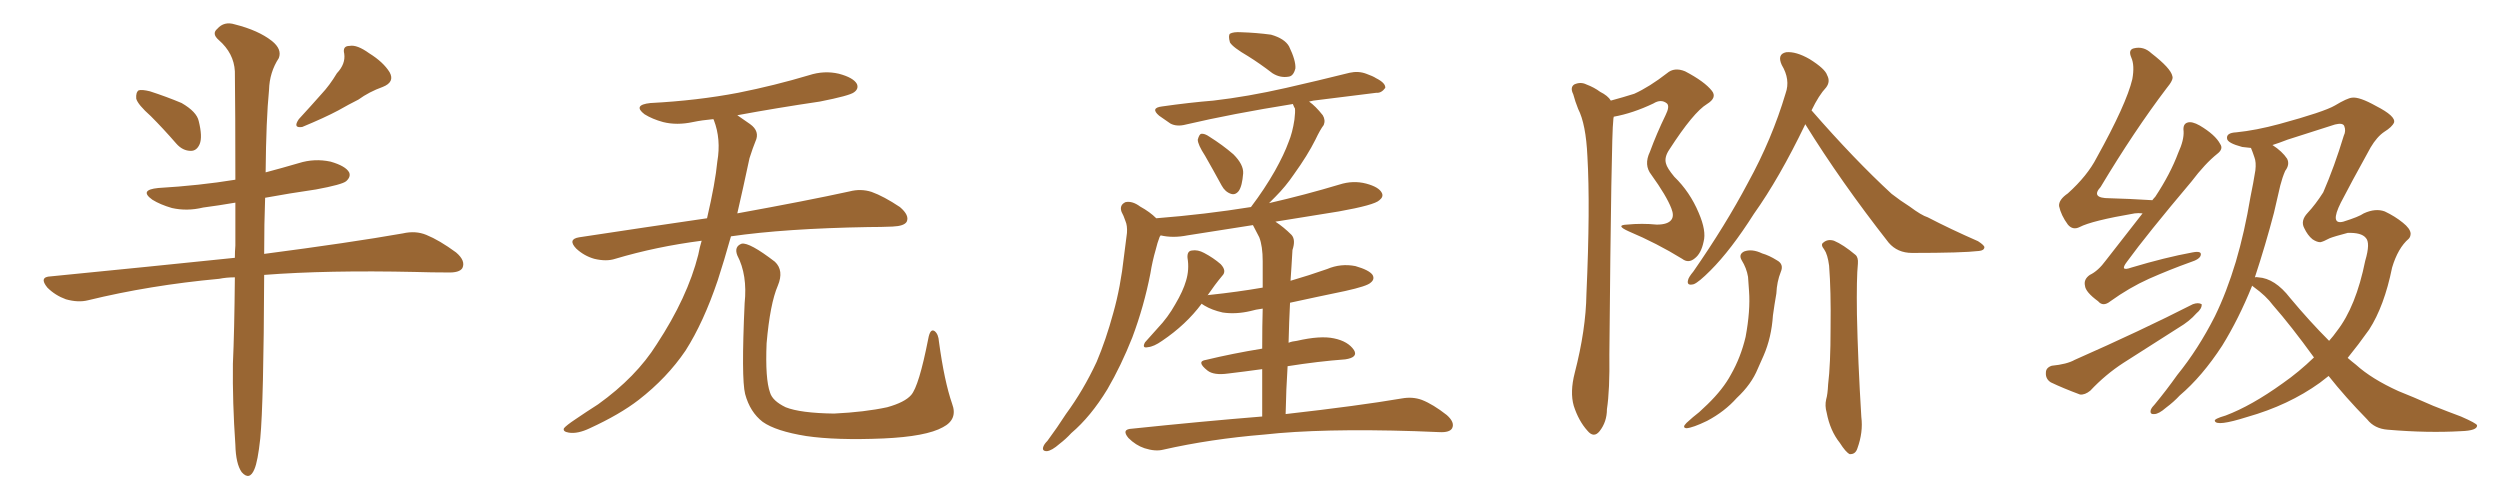 <svg xmlns="http://www.w3.org/2000/svg" xmlns:xlink="http://www.w3.org/1999/xlink" width="750" height="150"><path fill="#996633" padding="10" d="M45.26 34.86L45.26 34.86Q41.31 31.35 40.87 29.59L40.87 29.59Q40.72 27.69 41.60 27.10L41.60 27.10Q42.63 26.81 44.97 27.39L44.97 27.39Q49.95 29.00 54.49 30.91L54.49 30.91Q59.03 33.54 59.62 36.33L59.62 36.33Q60.79 41.02 59.91 43.21L59.91 43.21Q59.03 45.26 57.28 45.26L57.28 45.26Q54.79 45.26 52.88 43.07L52.88 43.07Q48.93 38.53 45.26 34.86ZM101.07 21.97L101.07 21.97Q103.71 19.19 103.27 16.11L103.27 16.11Q102.69 13.77 104.88 13.77L104.88 13.77Q107.08 13.33 110.74 15.97L110.74 15.97Q114.99 18.60 116.89 21.68L116.89 21.68Q118.51 24.61 114.84 26.07L114.84 26.07Q110.74 27.54 107.52 29.88L107.52 29.88Q104.59 31.35 101.51 33.11L101.51 33.11Q97.41 35.30 90.67 38.09L90.67 38.09Q87.74 38.53 89.65 35.74L89.65 35.74Q93.16 31.93 96.39 28.27L96.39 28.27Q98.88 25.63 101.07 21.97ZM70.46 83.20L70.46 83.20L70.46 83.20Q67.97 83.20 65.77 83.64L65.77 83.64Q44.97 85.55 26.37 90.09L26.37 90.09Q23.44 90.82 19.78 89.79L19.78 89.79Q16.55 88.62 14.21 86.28L14.21 86.28Q11.57 83.06 15.23 82.91L15.23 82.91Q44.97 79.98 70.46 77.34L70.46 77.34Q70.46 75.44 70.61 73.68L70.61 73.68Q70.61 66.65 70.61 60.79L70.61 60.79Q65.48 61.67 60.94 62.26L60.94 62.26Q56.10 63.43 51.56 62.40L51.56 62.40Q48.05 61.38 45.70 59.91L45.70 59.91Q41.60 56.98 47.46 56.40L47.46 56.40Q59.91 55.66 70.61 53.91L70.61 53.91Q70.61 33.25 70.46 21.39L70.46 21.39Q70.17 15.97 65.63 12.01L65.63 12.01Q63.43 10.11 65.19 8.64L65.19 8.64Q67.24 6.30 70.46 7.32L70.46 7.32Q77.49 9.08 81.59 12.30L81.59 12.30Q84.67 14.79 83.64 17.43L83.64 17.43Q80.86 21.68 80.71 26.95L80.71 26.95Q79.83 35.89 79.69 51.71L79.69 51.71Q84.67 50.39 89.65 48.93L89.65 48.93Q94.34 47.46 99.17 48.49L99.17 48.49Q103.71 49.80 104.74 51.71L104.74 51.71Q105.32 53.03 103.86 54.35L103.86 54.35Q102.69 55.37 94.78 56.84L94.78 56.84Q86.72 58.01 79.54 59.33L79.54 59.33Q79.25 66.94 79.25 76.17L79.25 76.17Q105.03 72.80 120.85 70.02L120.85 70.02Q124.66 69.14 127.88 70.46L127.88 70.46Q131.84 72.07 136.82 75.73L136.82 75.73Q139.75 78.22 138.72 80.42L138.72 80.42Q137.84 81.88 134.18 81.74L134.18 81.74Q129.64 81.74 124.66 81.59L124.66 81.59Q98.14 81.01 79.25 82.47L79.25 82.47Q79.10 120.85 78.08 131.54L78.08 131.54Q77.34 138.43 76.32 140.77L76.32 140.77Q74.85 144.29 72.51 141.65L72.51 141.65Q70.75 139.16 70.61 133.45L70.61 133.45Q69.73 120.70 69.87 109.13L69.87 109.13Q70.31 99.61 70.46 83.20ZM210.50 72.22L210.50 72.22Q196.88 73.97 184.57 77.64L184.57 77.64Q181.93 78.52 178.27 77.64L178.27 77.64Q175.20 76.76 172.85 74.56L172.85 74.56Q170.21 71.78 173.73 71.19L173.73 71.19Q193.95 68.12 212.11 65.48L212.11 65.48Q214.60 54.79 215.19 48.49L215.19 48.49Q216.36 41.75 214.16 36.04L214.16 36.04Q214.01 35.74 214.01 35.74L214.01 35.74Q210.64 36.04 207.86 36.62L207.86 36.62Q203.03 37.65 198.93 36.62L198.93 36.62Q195.70 35.74 193.36 34.28L193.36 34.28Q189.70 31.49 195.12 30.91L195.12 30.91Q209.18 30.18 221.48 27.83L221.48 27.83Q232.47 25.63 242.72 22.56L242.72 22.56Q247.27 21.09 251.66 22.12L251.66 22.12Q256.05 23.29 257.08 25.20L257.08 25.20Q257.67 26.66 256.20 27.69L256.20 27.69Q254.88 28.71 245.95 30.47L245.95 30.47Q233.06 32.37 221.19 34.57L221.19 34.57Q222.80 35.74 225 37.21L225 37.21Q228.08 39.40 226.61 42.48L226.61 42.48Q225.88 44.24 224.85 47.46L224.85 47.46Q222.95 56.40 221.19 64.01L221.19 64.01Q242.14 60.21 254.88 57.42L254.88 57.42Q258.25 56.54 261.47 57.57L261.47 57.57Q265.14 58.89 269.97 62.11L269.97 62.11Q272.90 64.60 272.02 66.50L272.02 66.50Q271.29 67.82 267.77 67.97L267.77 67.97Q264.40 68.12 260.45 68.12L260.45 68.12Q235.55 68.55 219.29 70.90L219.29 70.90Q217.24 78.22 215.33 84.08L215.33 84.08Q211.08 96.68 205.66 105.18L205.66 105.18Q200.10 113.38 191.60 119.97L191.60 119.97Q185.89 124.37 176.95 128.47L176.95 128.47Q173.29 130.22 170.65 129.79L170.65 129.79Q168.75 129.49 169.19 128.47L169.19 128.47Q169.92 127.59 172.56 125.83L172.56 125.83Q175.78 123.63 179.44 121.29L179.44 121.29Q190.87 113.09 197.02 103.27L197.02 103.27Q206.25 89.21 209.47 76.46L209.47 76.46Q209.91 74.12 210.50 72.22ZM285.64 121.14L285.64 121.14L285.64 121.14Q287.40 125.83 282.86 128.17L282.86 128.17Q277.88 130.96 264.99 131.54L264.99 131.54Q250.78 132.13 241.85 130.81L241.85 130.81Q232.76 129.35 228.81 126.56L228.81 126.56Q225 123.63 223.54 118.21L223.54 118.21Q222.36 113.53 223.39 90.97L223.39 90.97Q224.27 82.47 221.19 76.61L221.19 76.61Q220.17 73.97 222.51 73.10L222.51 73.10Q224.85 72.66 232.47 78.52L232.47 78.52Q235.25 81.15 233.35 85.69L233.35 85.69Q231.01 91.11 229.98 102.98L229.98 102.98Q229.54 113.67 231.01 117.77L231.01 117.77Q231.74 120.26 235.69 122.17L235.69 122.17Q240.09 123.93 250.20 124.07L250.20 124.07Q259.42 123.63 266.16 122.17L266.16 122.17Q271.44 120.70 273.34 118.51L273.34 118.51Q275.68 115.87 278.47 101.66L278.47 101.66Q279.05 98.44 280.37 99.32L280.37 99.32Q281.54 100.20 281.69 102.54L281.69 102.54Q283.30 114.40 285.64 121.14ZM374.41 16.85L374.41 16.85Q369.87 14.21 368.99 12.74L368.99 12.74Q368.41 10.69 368.99 10.11L368.99 10.11Q370.02 9.52 372.36 9.67L372.36 9.67Q376.90 9.81 381.30 10.40L381.30 10.40Q385.40 11.57 386.72 13.92L386.72 13.92Q388.77 18.16 388.62 20.51L388.62 20.51Q388.04 22.85 386.57 23.00L386.57 23.00Q384.08 23.44 381.74 21.97L381.74 21.97Q377.93 19.04 374.41 16.85ZM361.52 46.73L361.52 46.73Q359.33 43.36 359.33 41.89L359.33 41.89Q359.77 40.28 360.35 40.14L360.35 40.14Q361.38 39.99 362.84 41.02L362.84 41.02Q366.80 43.51 370.02 46.29L370.02 46.29Q373.10 49.37 372.95 52.00L372.95 52.00Q372.66 55.81 371.63 57.28L371.63 57.28Q370.61 58.59 369.29 58.15L369.29 58.15Q367.53 57.57 366.50 55.66L366.50 55.66Q363.87 50.83 361.52 46.73ZM378.66 124.95L378.66 124.95L378.66 124.95Q378.66 117.04 378.66 110.74L378.66 110.74Q373.39 111.47 368.41 112.06L368.41 112.06Q364.16 112.65 362.26 111.18L362.26 111.18Q358.74 108.40 361.82 107.96L361.82 107.96Q369.73 106.05 378.66 104.59L378.66 104.59Q378.66 97.56 378.81 92.58L378.81 92.58Q376.61 92.87 375.15 93.31L375.15 93.31Q370.75 94.34 366.80 93.75L366.80 93.75Q363.57 93.02 361.38 91.70L361.38 91.70Q360.64 91.26 360.50 91.11L360.50 91.11Q355.81 97.41 348.63 102.25L348.63 102.25Q346.14 104.00 344.38 104.15L344.38 104.15Q342.48 104.59 343.51 102.69L343.51 102.69Q344.97 101.07 347.31 98.44L347.31 98.44Q350.39 95.21 352.59 91.26L352.59 91.26Q354.93 87.30 355.81 84.23L355.81 84.23Q356.84 80.86 356.25 77.34L356.25 77.34Q356.10 75.29 357.57 75.15L357.57 75.15Q359.33 74.85 361.23 75.88L361.23 75.88Q364.01 77.34 366.21 79.25L366.21 79.25Q368.12 81.30 366.65 82.76L366.65 82.76Q364.45 85.40 362.26 88.62L362.26 88.62Q362.40 88.48 362.84 88.48L362.84 88.48Q371.19 87.60 378.81 86.28L378.81 86.28Q378.81 79.83 378.81 78.37L378.81 78.37Q378.81 73.83 377.78 71.19L377.78 71.19Q376.90 69.43 375.88 67.53L375.88 67.53Q365.63 69.14 356.25 70.61L356.25 70.61Q351.86 71.48 348.19 70.61L348.19 70.61Q348.05 70.90 347.90 71.04L347.90 71.04Q347.17 72.95 346.73 74.85L346.73 74.85Q345.70 78.37 345.12 82.03L345.12 82.03Q343.21 91.85 339.70 101.22L339.70 101.22Q336.33 109.72 332.23 116.75L332.23 116.75Q327.25 124.95 321.39 129.93L321.39 129.93Q319.78 131.69 317.87 133.15L317.87 133.15Q315.53 135.21 314.06 135.35L314.06 135.35Q312.45 135.35 313.04 133.89L313.04 133.89Q313.33 133.15 314.21 132.28L314.21 132.28Q317.14 128.32 319.78 124.22L319.78 124.22Q325.05 117.04 329.00 108.54L329.00 108.54Q331.79 101.95 333.98 93.90L333.98 93.90Q336.18 86.13 337.21 76.76L337.21 76.76Q337.65 73.10 338.09 69.87L338.09 69.87Q338.23 67.68 337.65 66.36L337.65 66.36Q337.06 64.60 336.47 63.57L336.47 63.57Q335.74 61.52 337.65 60.64L337.65 60.64Q339.70 60.21 342.04 61.96L342.04 61.96Q344.97 63.57 346.88 65.48L346.88 65.48Q361.67 64.31 375.29 62.11L375.29 62.11Q379.39 56.69 382.47 51.27L382.47 51.27Q385.25 46.29 386.57 42.63L386.57 42.63Q387.74 39.84 388.33 35.89L388.33 35.89Q388.62 33.54 388.48 32.52L388.48 32.52Q388.18 32.08 388.04 31.64L388.04 31.64Q387.89 31.35 387.89 31.20L387.89 31.20Q369.58 34.13 355.81 37.35L355.81 37.35Q353.03 38.09 351.12 37.06L351.12 37.06Q349.22 35.74 347.75 34.72L347.75 34.72Q344.97 32.37 348.63 31.93L348.63 31.93Q356.84 30.76 364.01 30.18L364.01 30.18Q374.27 29.00 385.84 26.37L385.84 26.37Q395.51 24.17 404.88 21.83L404.88 21.83Q407.52 21.24 409.86 22.12L409.86 22.12Q411.91 22.85 412.79 23.44L412.79 23.44Q415.72 24.90 415.58 26.37L415.58 26.37Q414.40 27.98 412.94 27.83L412.94 27.83Q404.30 28.86 394.04 30.18L394.04 30.18Q393.31 30.32 392.72 30.47L392.72 30.47Q394.63 31.79 396.83 34.57L396.83 34.57Q397.71 36.04 397.12 37.50L397.12 37.50Q396.09 38.82 394.63 41.89L394.63 41.89Q392.29 46.58 388.18 52.29L388.18 52.29Q385.69 55.96 382.62 59.03L382.62 59.03Q381.74 59.91 380.71 60.94L380.71 60.94Q391.55 58.45 401.81 55.37L401.81 55.37Q405.91 54.05 409.86 55.08L409.86 55.08Q413.67 56.10 414.55 57.86L414.55 57.86Q415.14 59.03 413.82 60.06L413.82 60.06Q412.35 61.52 401.66 63.43L401.66 63.43Q391.55 65.04 382.62 66.50L382.62 66.50Q385.11 68.12 387.45 70.46L387.45 70.46Q388.77 71.92 387.74 75L387.74 75Q387.60 77.05 387.45 79.83L387.45 79.83Q387.30 81.88 387.16 84.23L387.16 84.23Q392.72 82.62 398.14 80.71L398.14 80.71Q402.25 78.96 406.64 79.83L406.64 79.83Q410.74 81.01 411.77 82.47L411.77 82.47Q412.50 83.79 411.18 84.81L411.18 84.81Q410.16 85.84 403.56 87.30L403.56 87.30Q395.07 89.06 387.01 90.82L387.01 90.82Q386.72 96.53 386.57 102.83L386.57 102.83Q387.60 102.39 389.06 102.25L389.06 102.25Q396.09 100.63 400.20 101.51L400.20 101.51Q404.44 102.39 406.20 105.03L406.20 105.03Q407.52 107.23 403.56 107.81L403.56 107.81Q395.51 108.40 386.28 109.86L386.28 109.86Q385.84 116.60 385.69 124.22L385.69 124.22Q407.67 121.73 420.56 119.53L420.56 119.53Q423.78 118.95 426.56 119.97L426.56 119.97Q429.93 121.29 434.03 124.51L434.03 124.51Q436.52 126.71 435.64 128.47L435.64 128.47Q434.91 129.79 431.84 129.64L431.84 129.64Q428.17 129.49 424.51 129.35L424.51 129.35Q396.39 128.47 379.25 130.37L379.25 130.37Q363.13 131.69 348.93 134.91L348.93 134.91Q346.58 135.50 343.36 134.47L343.36 134.47Q340.72 133.59 338.53 131.40L338.53 131.40Q336.33 128.76 339.55 128.61L339.55 128.61Q360.50 126.42 378.66 124.95ZM483.25 30.18L483.25 30.18Q487.06 29.15 490.28 28.13L490.28 28.13Q494.82 26.07 500.10 21.97L500.10 21.97Q502.29 20.07 505.52 21.39L505.52 21.39Q511.38 24.46 513.57 27.25L513.57 27.25Q515.19 29.30 512.11 31.20L512.11 31.20Q508.01 33.69 500.83 44.82L500.83 44.82Q499.22 47.17 499.80 49.07L499.80 49.07Q500.10 50.39 502.29 53.03L502.29 53.03Q506.98 57.57 509.62 63.87L509.62 63.87Q511.96 69.29 511.08 72.51L511.08 72.51Q510.35 76.03 508.45 77.49L508.45 77.49Q506.54 79.10 504.64 77.64L504.64 77.64Q497.02 72.95 488.67 69.43L488.67 69.43Q484.42 67.53 488.09 67.38L488.09 67.38Q492.63 66.94 497.02 67.38L497.02 67.38Q500.39 67.38 501.42 65.92L501.42 65.92Q502.29 64.75 501.42 62.55L501.42 62.55Q499.95 58.74 495.41 52.44L495.41 52.44Q493.07 49.51 494.97 45.56L494.97 45.56Q497.02 39.99 499.66 34.57L499.66 34.57Q500.98 31.93 500.10 31.05L500.10 31.05Q498.34 29.59 496.00 31.05L496.00 31.05Q489.84 33.98 484.13 35.01L484.13 35.01Q483.98 35.60 483.98 36.18L483.98 36.18Q483.40 40.43 482.81 106.35L482.81 106.35Q482.96 117.04 482.08 122.75L482.08 122.75Q482.08 126.56 479.88 129.35L479.88 129.35Q478.13 131.54 476.22 129.20L476.22 129.20Q473.58 126.27 472.12 121.73L472.12 121.73Q470.95 117.63 472.41 111.91L472.41 111.91Q475.78 98.88 475.93 88.18L475.93 88.18Q477.10 61.96 476.22 46.88L476.22 46.88Q475.78 37.21 473.44 32.67L473.44 32.67Q472.56 30.47 471.97 28.27L471.97 28.27Q470.95 26.22 472.27 25.34L472.27 25.34Q474.17 24.46 475.93 25.34L475.93 25.34Q478.27 26.22 480.03 27.54L480.03 27.54Q482.37 28.71 483.25 30.18ZM541.55 37.21L541.55 37.21Q541.55 37.21 541.55 37.35L541.55 37.35Q533.79 53.47 526.17 64.16L526.17 64.16Q519.29 75 513.13 81.15L513.13 81.15Q509.62 84.67 508.15 85.25L508.15 85.25Q505.96 85.84 506.40 84.08L506.40 84.08Q506.54 83.20 508.01 81.45L508.01 81.45Q517.68 67.53 524.41 54.79L524.41 54.79Q531.59 41.75 535.69 27.98L535.69 27.98Q537.16 23.88 534.52 19.48L534.52 19.48Q533.06 16.26 535.84 15.67L535.84 15.67Q538.77 15.38 542.87 17.72L542.87 17.72Q547.56 20.65 548.14 22.56L548.14 22.56Q549.17 24.46 547.85 26.22L547.85 26.22Q545.65 28.56 543.46 33.11L543.46 33.11Q556.35 47.90 567.48 58.15L567.48 58.15Q570.12 60.21 572.90 61.96L572.90 61.96Q576.42 64.60 578.32 65.19L578.32 65.19Q585.06 68.70 593.41 72.36L593.41 72.36Q595.46 73.68 595.31 74.27L595.31 74.27Q595.17 75.15 593.70 75.29L593.70 75.29Q588.72 75.88 573.63 75.88L573.63 75.88Q569.24 75.88 566.60 72.80L566.60 72.80Q552.25 54.49 541.55 37.21ZM547.27 74.85L547.27 74.85Q546.09 73.39 546.97 72.80L546.97 72.80Q548.29 71.63 550.20 72.22L550.20 72.22Q552.98 73.39 556.64 76.46L556.64 76.46Q557.52 77.20 557.37 79.10L557.37 79.10Q556.93 83.35 557.08 94.34L557.08 94.34Q557.37 108.25 558.40 125.10L558.40 125.10Q558.98 129.64 557.23 134.47L557.23 134.47Q556.64 136.38 554.88 136.23L554.88 136.23Q553.71 135.64 551.95 132.86L551.95 132.86Q549.02 129.20 548.00 123.78L548.00 123.78Q547.41 121.73 547.85 119.82L547.85 119.82Q548.29 118.36 548.44 115.28L548.44 115.28Q549.17 109.42 549.17 98.44L549.17 98.44Q549.32 87.16 548.73 79.69L548.73 79.69Q548.29 76.32 547.27 74.85ZM522.51 78.08L522.51 78.08L522.51 78.08Q521.48 76.32 523.24 75.44L523.24 75.44Q525.59 74.56 528.66 76.03L528.66 76.03Q530.71 76.61 533.06 78.08L533.06 78.08Q535.25 79.25 534.23 81.59L534.23 81.59Q533.06 84.52 532.91 88.04L532.91 88.04Q532.32 91.41 531.88 94.63L531.88 94.63Q531.45 101.22 529.10 106.64L529.10 106.64Q528.22 108.69 527.34 110.60L527.34 110.60Q525.44 115.28 521.04 119.38L521.04 119.38Q517.38 123.49 512.11 126.27L512.11 126.27Q507.86 128.32 505.96 128.47L505.96 128.47Q504.49 128.32 505.96 126.86L505.96 126.86Q507.86 125.10 509.77 123.63L509.77 123.63Q511.23 122.31 512.26 121.29L512.26 121.29Q516.94 116.75 519.29 112.35L519.29 112.35Q522.22 107.23 523.68 101.07L523.68 101.07Q525.15 93.16 524.71 87.30L524.71 87.30Q524.56 84.96 524.41 83.06L524.41 83.06Q523.97 80.42 522.51 78.08ZM642.77 64.01L642.77 64.01Q641.46 63.87 640.43 64.01L640.43 64.01Q627.54 66.21 623.88 68.12L623.88 68.12Q621.83 69.14 620.36 67.38L620.36 67.38Q618.31 64.60 617.72 61.82L617.72 61.82Q617.58 59.91 620.36 58.01L620.36 58.01Q626.22 52.73 629.00 47.31L629.00 47.31Q637.94 31.20 639.70 23.73L639.70 23.73Q640.43 19.63 639.40 17.29L639.40 17.29Q638.38 14.94 640.14 14.50L640.14 14.50Q643.07 13.77 645.41 15.97L645.41 15.97Q651.27 20.51 651.71 22.85L651.71 22.85Q652.15 23.88 649.95 26.51L649.95 26.51Q640.28 39.26 630.18 56.10L630.18 56.10Q627.10 59.47 632.81 59.47L632.81 59.47Q638.67 59.62 645.70 60.06L645.70 60.06Q646.14 59.47 646.58 59.03L646.58 59.03Q651.12 52.15 653.47 45.85L653.47 45.85Q655.22 42.04 655.08 39.40L655.08 39.40Q654.79 37.21 656.25 36.77L656.25 36.77Q657.57 36.33 659.91 37.65L659.91 37.65Q664.60 40.43 666.06 43.21L666.06 43.21Q667.09 44.68 665.19 46.14L665.19 46.14Q661.52 49.07 657.42 54.49L657.42 54.49Q643.95 70.46 638.09 78.52L638.09 78.52Q635.74 81.59 639.40 80.27L639.40 80.27Q649.66 77.20 657.71 75.73L657.71 75.73Q660.64 75.15 660.21 76.61L660.21 76.61Q659.91 77.78 657.13 78.66L657.13 78.66Q650.98 80.86 644.68 83.64L644.68 83.64Q638.82 86.28 633.11 90.38L633.11 90.38Q630.91 92.14 629.44 90.38L629.44 90.38Q625.63 87.60 625.49 85.69L625.49 85.69Q625.05 83.79 626.95 82.47L626.95 82.47Q629.44 81.30 631.79 78.08L631.79 78.08Q637.50 70.75 642.77 64.01ZM615.53 109.72L615.53 109.72Q620.07 109.28 622.41 107.96L622.41 107.96Q642.33 99.17 657.86 91.26L657.86 91.26Q659.47 90.67 660.50 91.26L660.50 91.26Q660.64 92.58 658.89 94.04L658.89 94.04Q656.84 96.39 653.61 98.29L653.61 98.29Q645.41 103.56 637.06 108.84L637.06 108.84Q631.64 112.35 627.10 117.19L627.10 117.19Q625.49 118.51 624.02 118.36L624.02 118.36Q618.90 116.46 615.23 114.70L615.23 114.70Q613.62 113.67 613.77 111.77L613.77 111.77Q613.77 110.30 615.53 109.72ZM698.58 112.79L698.58 112.79Q697.27 113.82 695.95 114.84L695.95 114.84Q686.57 121.58 674.12 125.10L674.12 125.10Q664.89 128.03 664.45 126.27L664.45 126.27Q664.16 125.68 667.68 124.66L667.68 124.66Q675.44 121.73 684.81 114.99L684.81 114.99Q689.65 111.62 694.19 107.23L694.19 107.23Q687.30 97.71 681.88 91.55L681.88 91.55Q679.83 88.77 676.17 86.13L676.17 86.13Q675.73 85.84 675.59 85.69L675.59 85.69Q675.59 85.69 675.59 85.84L675.59 85.84Q671.63 95.65 666.65 103.71L666.65 103.71Q660.64 112.94 653.91 118.65L653.91 118.65Q652.15 120.56 649.80 122.31L649.80 122.31Q647.61 124.22 646.29 124.22L646.29 124.22Q644.82 124.37 645.26 122.90L645.26 122.90Q645.56 122.17 646.44 121.29L646.44 121.29Q649.95 117.04 653.17 112.50L653.17 112.50Q659.47 104.74 664.45 94.92L664.45 94.92Q667.97 87.74 670.75 78.52L670.75 78.52Q673.39 69.58 675.15 59.03L675.15 59.03Q676.03 54.79 676.61 51.12L676.61 51.12Q676.90 48.63 676.32 47.17L676.32 47.17Q675.73 45.41 675.29 44.38L675.29 44.38Q673.68 44.24 672.66 44.09L672.66 44.09Q668.26 42.92 668.12 41.60L668.12 41.60Q667.82 39.84 670.90 39.70L670.90 39.70Q676.76 39.11 683.79 37.21L683.79 37.21Q697.27 33.54 700.49 31.64L700.49 31.64Q704.15 29.44 705.62 29.30L705.62 29.30Q707.81 29.00 712.79 31.79L712.79 31.79Q718.80 34.86 718.21 36.77L718.21 36.77Q717.63 38.09 715.28 39.55L715.28 39.55Q713.09 41.02 711.18 44.24L711.18 44.24Q705.03 55.37 702.25 60.79L702.25 60.79Q698.88 67.53 702.98 66.50L702.98 66.50Q707.67 65.04 709.13 64.01L709.13 64.01Q712.65 62.40 715.43 63.43L715.43 63.43Q718.51 64.89 720.85 66.80L720.85 66.80Q723.05 68.55 723.19 70.02L723.19 70.02Q723.19 71.04 722.61 71.63L722.61 71.63Q719.38 74.41 717.63 80.27L717.63 80.27Q715.28 91.85 710.74 98.88L710.74 98.88Q707.52 103.42 704.30 107.37L704.30 107.37Q705.47 108.40 706.79 109.42L706.79 109.42Q711.47 113.67 719.53 117.33L719.53 117.33Q723.63 118.95 729.93 121.73L729.93 121.73Q734.33 123.49 738.28 124.95L738.28 124.95Q742.97 127.00 743.12 127.59L743.12 127.59Q743.26 129.20 738.28 129.35L738.28 129.35Q728.32 129.93 716.31 128.91L716.31 128.91Q712.35 128.61 710.16 125.83L710.16 125.83Q703.56 119.09 698.58 112.79ZM687.01 89.36L687.01 89.36L687.01 89.36Q692.87 96.39 698.73 102.25L698.73 102.25Q700.05 100.78 701.07 99.32L701.07 99.32Q706.79 91.99 709.57 78.22L709.57 78.22Q711.18 72.80 709.72 71.34L709.72 71.34Q708.40 69.73 704.30 69.87L704.30 69.87Q700.34 70.90 698.88 71.48L698.88 71.48Q696.97 72.51 696.09 72.66L696.09 72.66Q695.07 72.66 693.75 71.78L693.75 71.78Q692.29 70.61 691.26 68.41L691.26 68.41Q690.09 66.21 692.29 63.87L692.29 63.87Q694.63 61.38 696.97 57.71L696.97 57.71Q700.34 49.95 703.13 40.72L703.13 40.72Q703.86 39.26 703.27 37.79L703.27 37.79Q702.83 36.77 700.49 37.35L700.49 37.35Q690.82 40.43 686.28 41.89L686.28 41.89Q683.64 42.92 681.74 43.51L681.74 43.51Q684.67 45.41 686.13 47.61L686.13 47.61Q687.01 49.37 685.55 51.27L685.55 51.27Q684.67 53.32 684.08 55.66L684.08 55.66Q683.20 59.47 682.18 63.87L682.18 63.87Q679.69 73.39 676.46 83.20L676.46 83.20Q676.90 83.06 677.49 83.20L677.49 83.20Q682.47 83.50 687.01 89.36Z"/></svg>